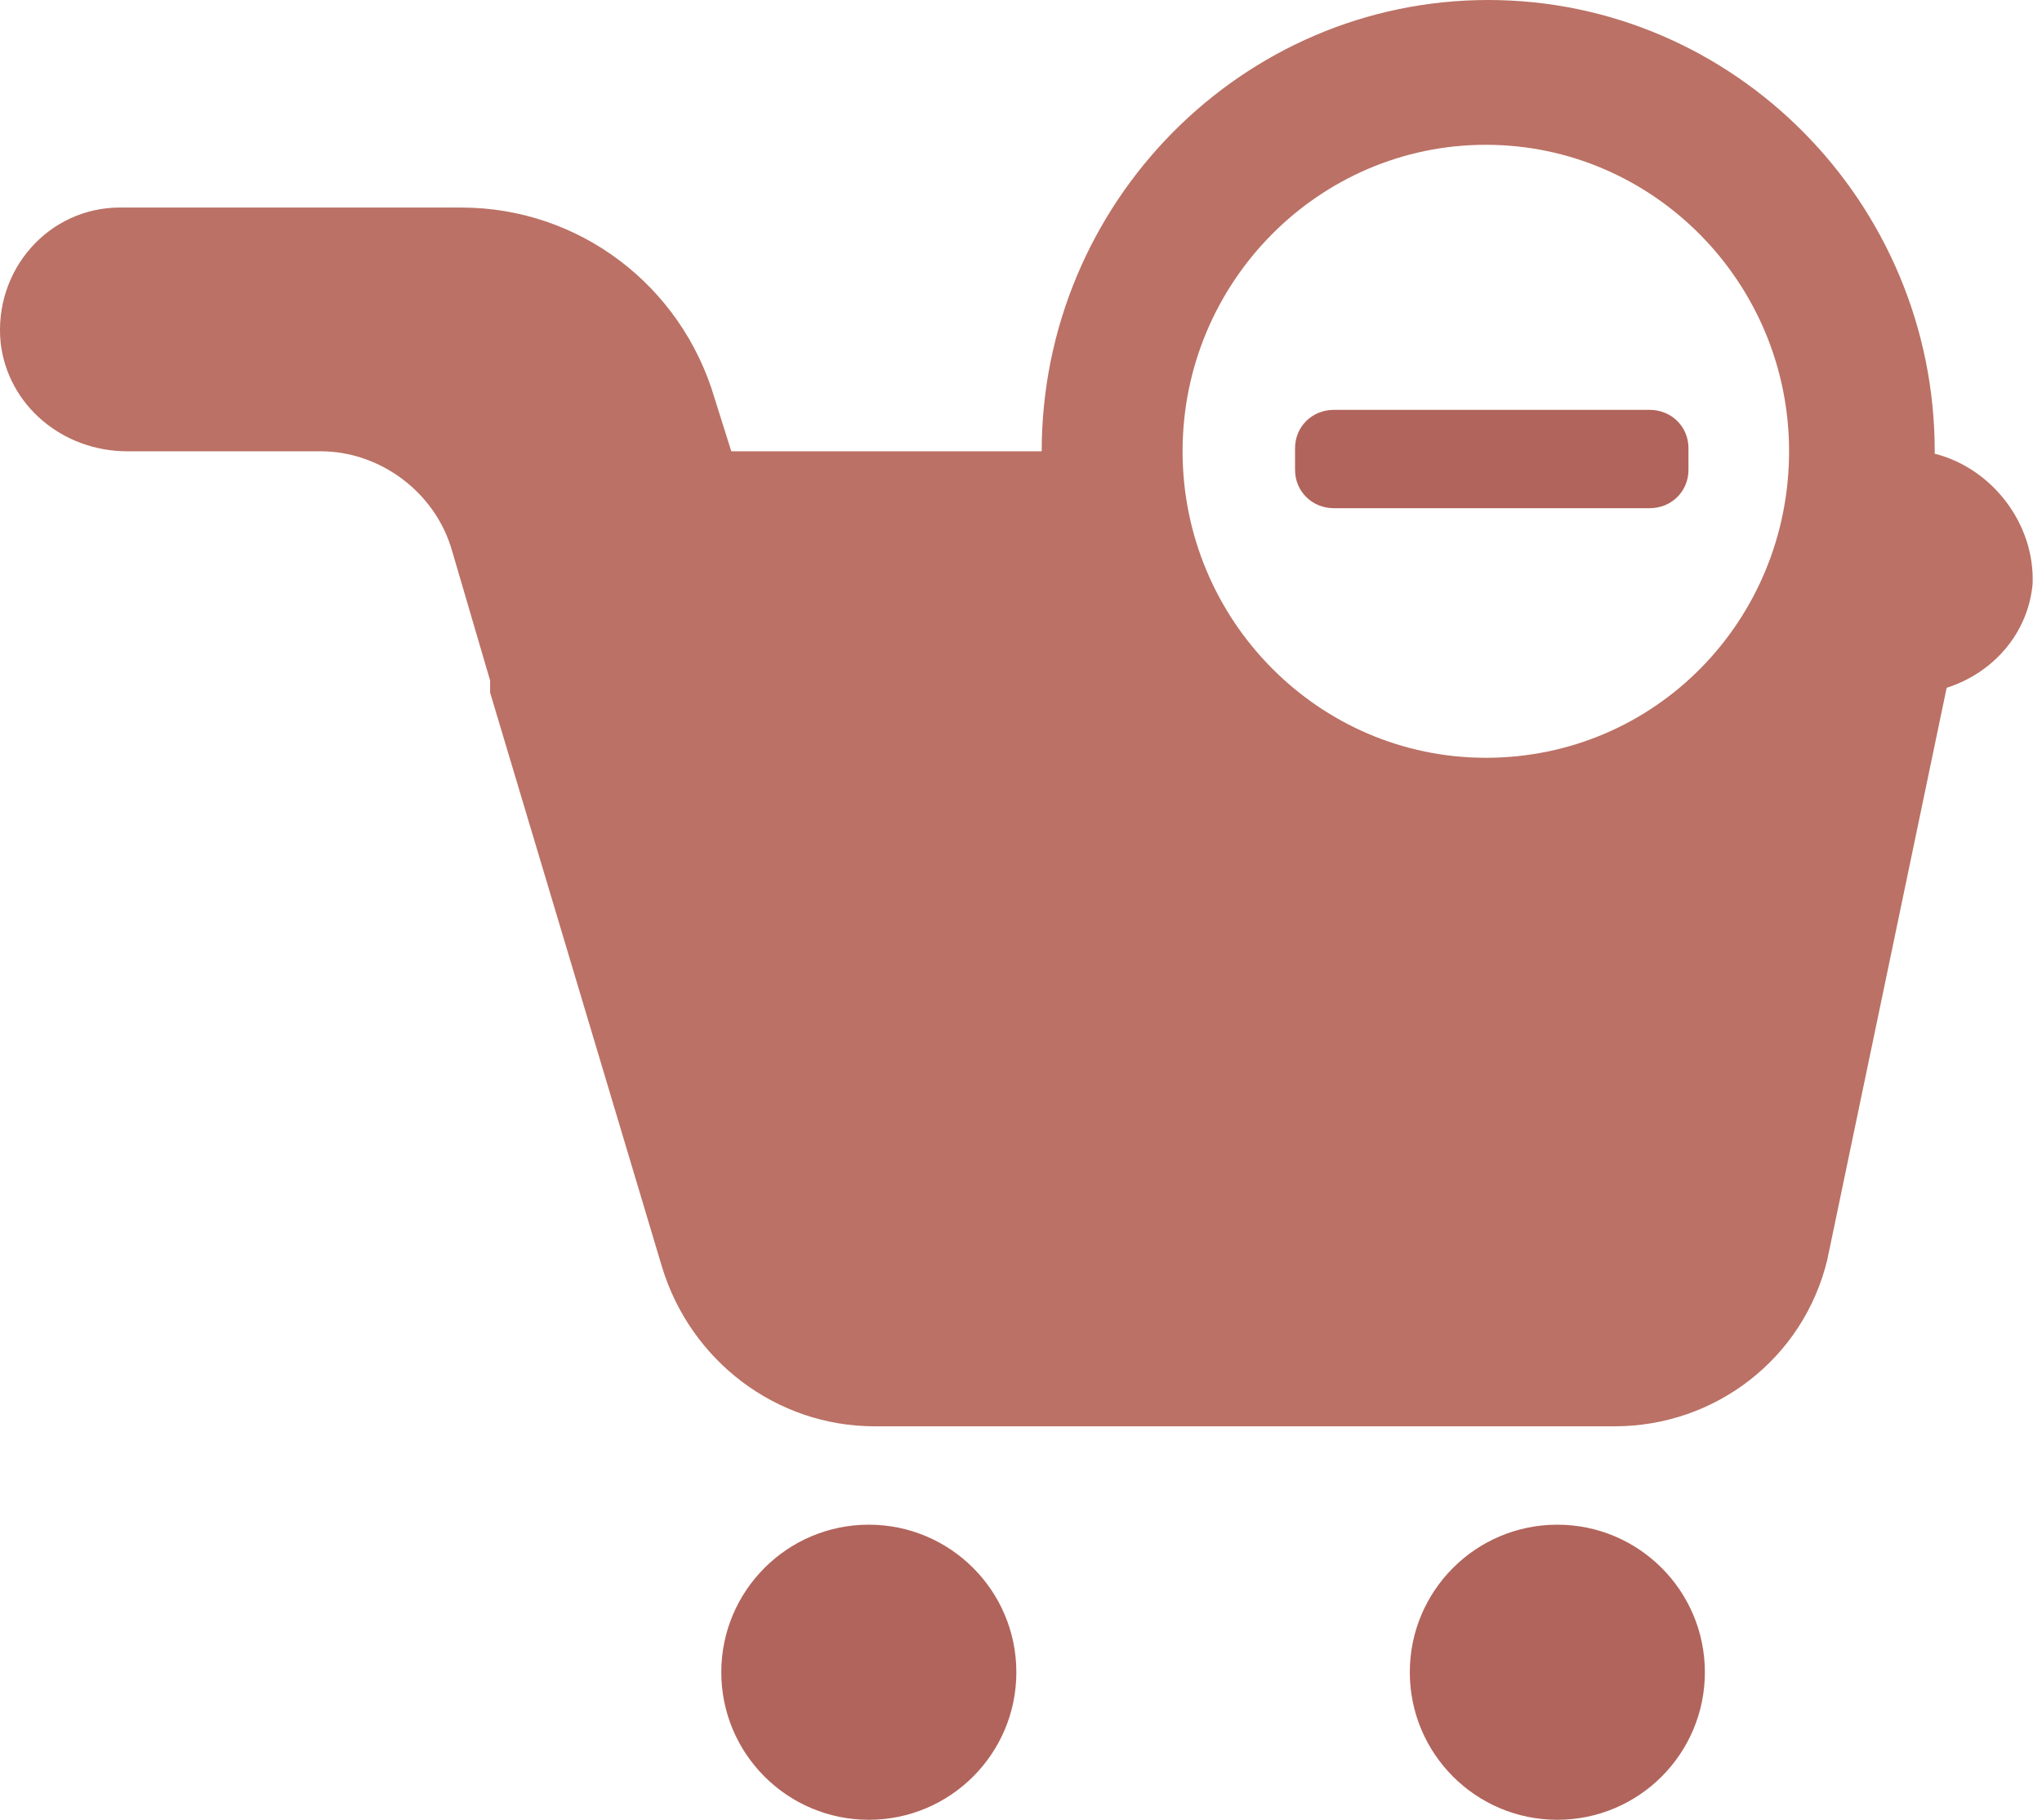 <svg width="101" height="90" viewBox="0 0 101 90" fill="none" xmlns="http://www.w3.org/2000/svg">
<path d="M50.27 82.703C50.27 86.733 47.003 90.001 42.973 90.001C38.943 90.001 35.676 86.733 35.676 82.703C35.676 78.674 38.943 75.406 42.973 75.406C47.003 75.406 50.27 78.674 50.27 82.703Z" fill="#B1645B"/>
<path d="M84.325 82.703C84.325 86.733 81.058 90.001 77.028 90.001C72.997 90.001 69.731 86.733 69.731 82.703C69.731 78.674 72.997 75.406 77.028 75.406C81.058 75.406 84.325 78.674 84.325 82.703Z" fill="#B1645B"/>
<path d="M95.694 22.439V22.32C95.694 10.026 85.774 0 73.609 0C61.445 0 51.524 10.026 51.524 22.32H36.171L35.344 19.694C33.69 14.084 28.611 10.265 22.825 10.265L5.936 10.264C2.393 10.264 -0.323 13.368 0.031 16.948C0.385 20.052 3.102 22.319 6.29 22.319H15.857C18.809 22.319 21.525 24.348 22.352 27.213L24.242 33.658V34.255L32.745 62.663C34.162 67.318 38.414 70.54 43.257 70.54H79.868C84.828 70.54 89.198 67.198 90.379 62.305L96.284 34.017C98.528 33.3 100.299 31.391 100.536 28.884C100.654 25.9 98.528 23.155 95.694 22.439L95.694 22.439ZM73.491 37.478C65.224 37.478 58.492 30.674 58.492 22.319C58.492 13.964 65.224 7.161 73.491 7.161C81.758 7.161 88.49 13.964 88.49 22.319C88.49 30.675 81.877 37.478 73.491 37.478Z" fill="#BB7165"/>
<path d="M81.592 25.134H65.977C64.896 25.134 64.055 24.303 64.055 23.236V22.168C64.055 21.101 64.896 20.27 65.977 20.27H81.592C82.673 20.27 83.514 21.101 83.514 22.168V23.236C83.514 24.303 82.673 25.134 81.592 25.134Z" fill="#B1645B"/>
</svg>
